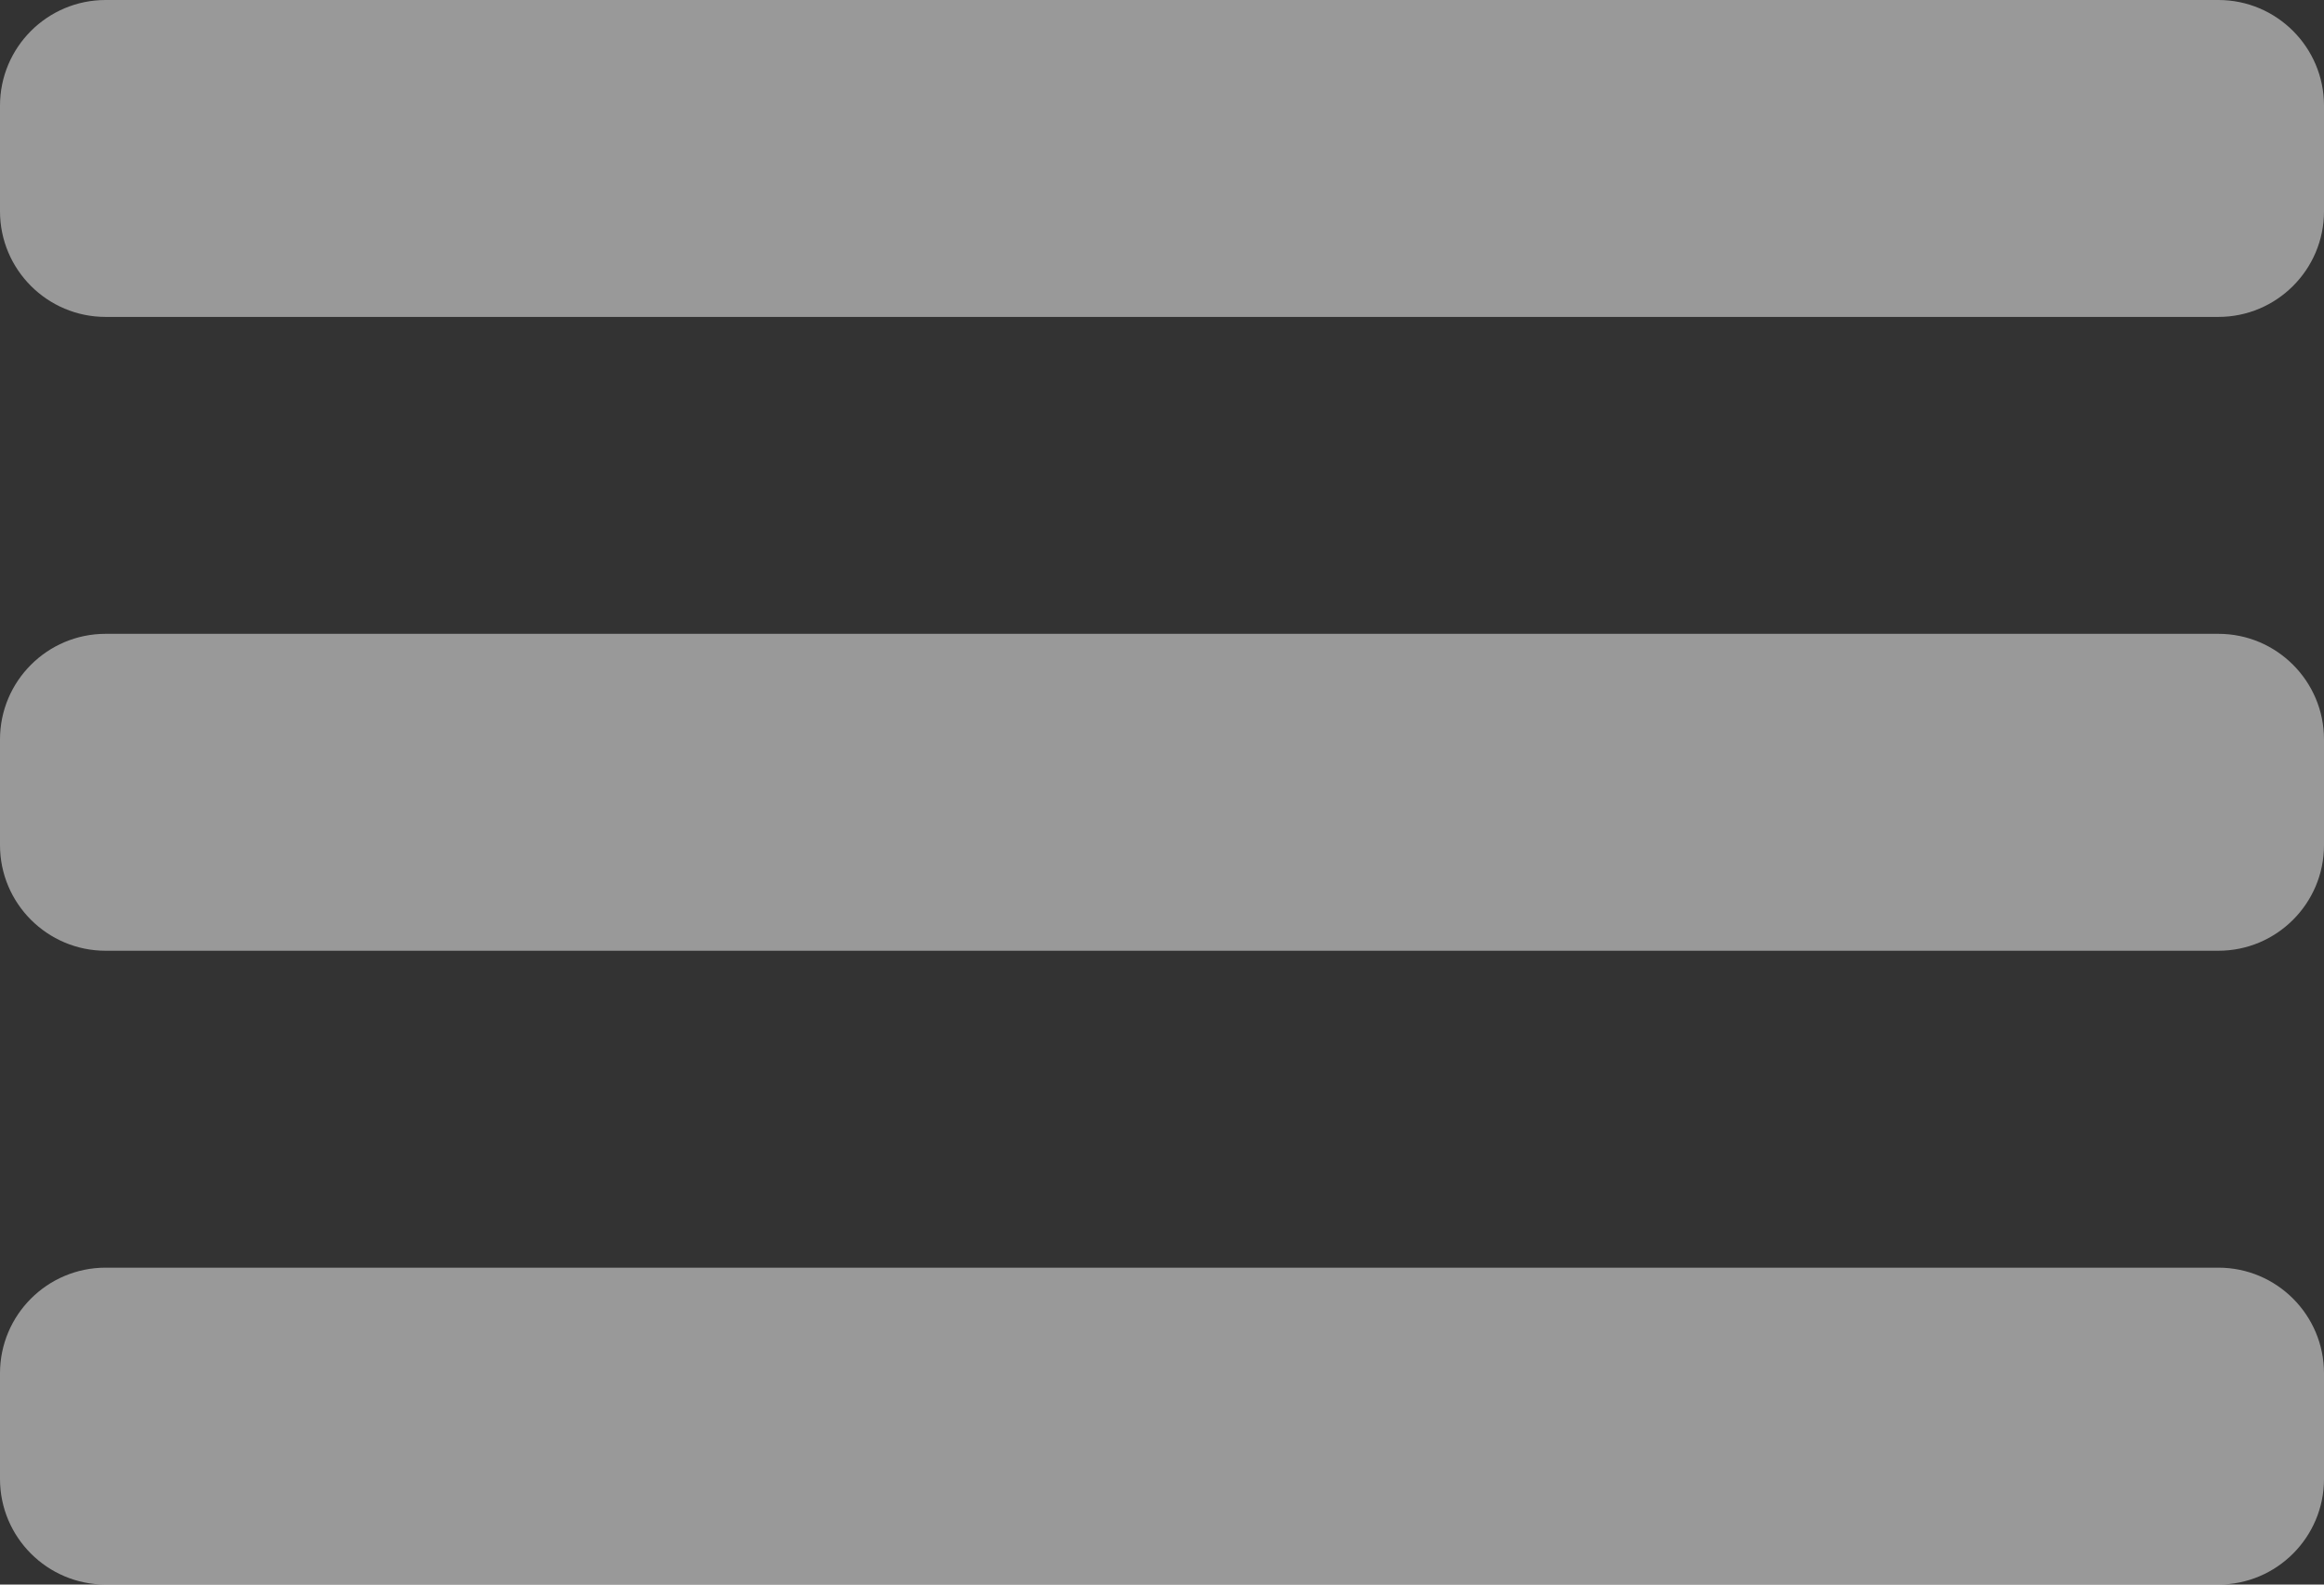 <svg version="1.1" id="Layer_1" xmlns="http://www.w3.org/2000/svg" xmlns:xlink="http://www.w3.org/1999/xlink" x="0px" y="0px"
	 width="22px" height="15px" viewBox="0 0 22 15" enable-background="new 0 0 22 15" xml:space="preserve">
<rect x="0" y="0" width="22" height="15" fill="#333333" stroke="none"/>
<path id="path-1" fill="rgba(255,255,255,.5)" d="M21,15H1c-0.552,0-1-0.448-1-1v-1c0-0.552,0.448-1,1-1h20c0.552,0,1,0.448,1,1v1
	C22,14.552,21.552,15,21,15z M21,9H1C0.448,9,0,8.552,0,8V7c0-0.552,0.448-1,1-1h20c0.552,0,1,0.448,1,1v1C22,8.552,21.552,9,21,9z
	 M21,3H1C0.448,3,0,2.552,0,2V1c0-0.552,0.448-1,1-1h20c0.552,0,1,0.448,1,1v1C22,2.552,21.552,3,21,3z"/>
</svg>
